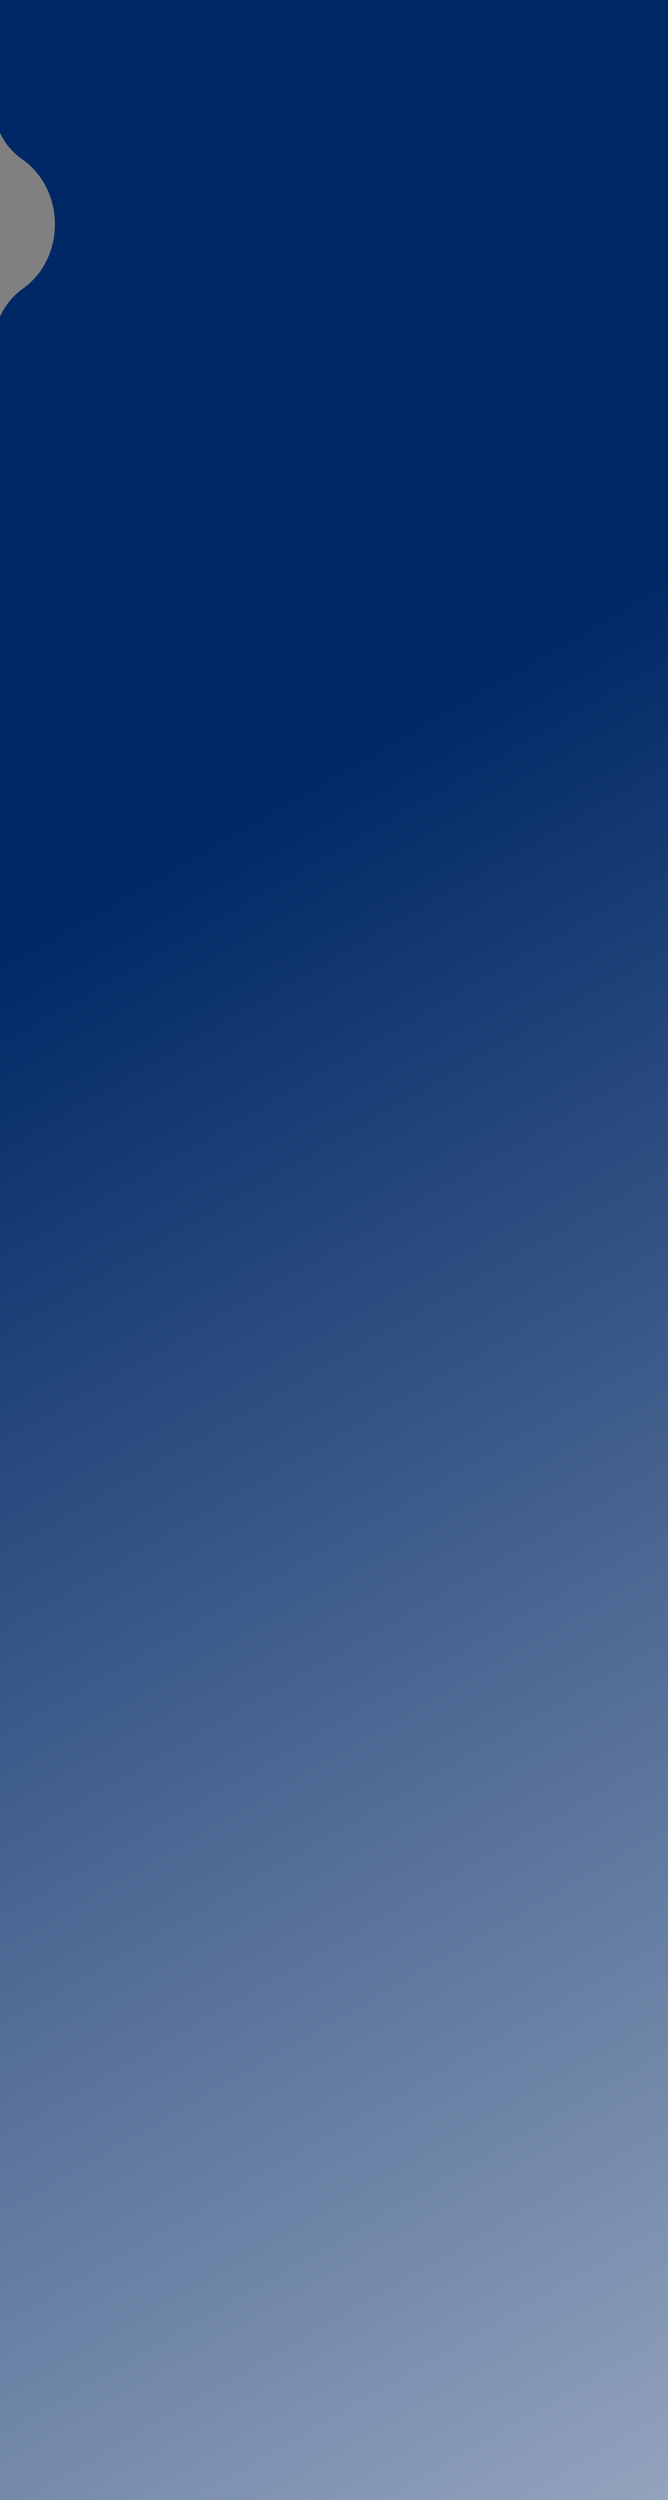 <?xml version="1.0" encoding="UTF-8"?>
<svg id="Layer_1" data-name="Layer 1" xmlns="http://www.w3.org/2000/svg" xmlns:xlink="http://www.w3.org/1999/xlink" viewBox="0 0 225 841.89">
  <rect x="0" y="0" width="225" height="841.89" fill="#808080" stroke="none"/>
  <defs>
    <style>
      .cls-1 {
        fill: url(#linear-gradient);
        stroke-width: 0px;
     
      }
    </style>
    <linearGradient id="linear-gradient" x1="-147.07" y1="-28.64" x2="520.82" y2="1128.19" gradientUnits="userSpaceOnUse">
      <stop offset=".12" stop-color="#002866"/>
      <stop offset=".28" stop-color="#002866"/>
      <stop offset="1" stop-color="#f9f9fa"/>
    </linearGradient>
  </defs>
  <path class="cls-1" d="M0,0v44.71c1.61,3.53,4.3,6.73,7.31,8.79,6.72,4.61,11.19,12.74,11.19,22s-4.35,17.18-10.92,21.81c-3.12,2.2-5.92,5.61-7.58,9.34v735.24h225V0H0Z"/>
</svg>
